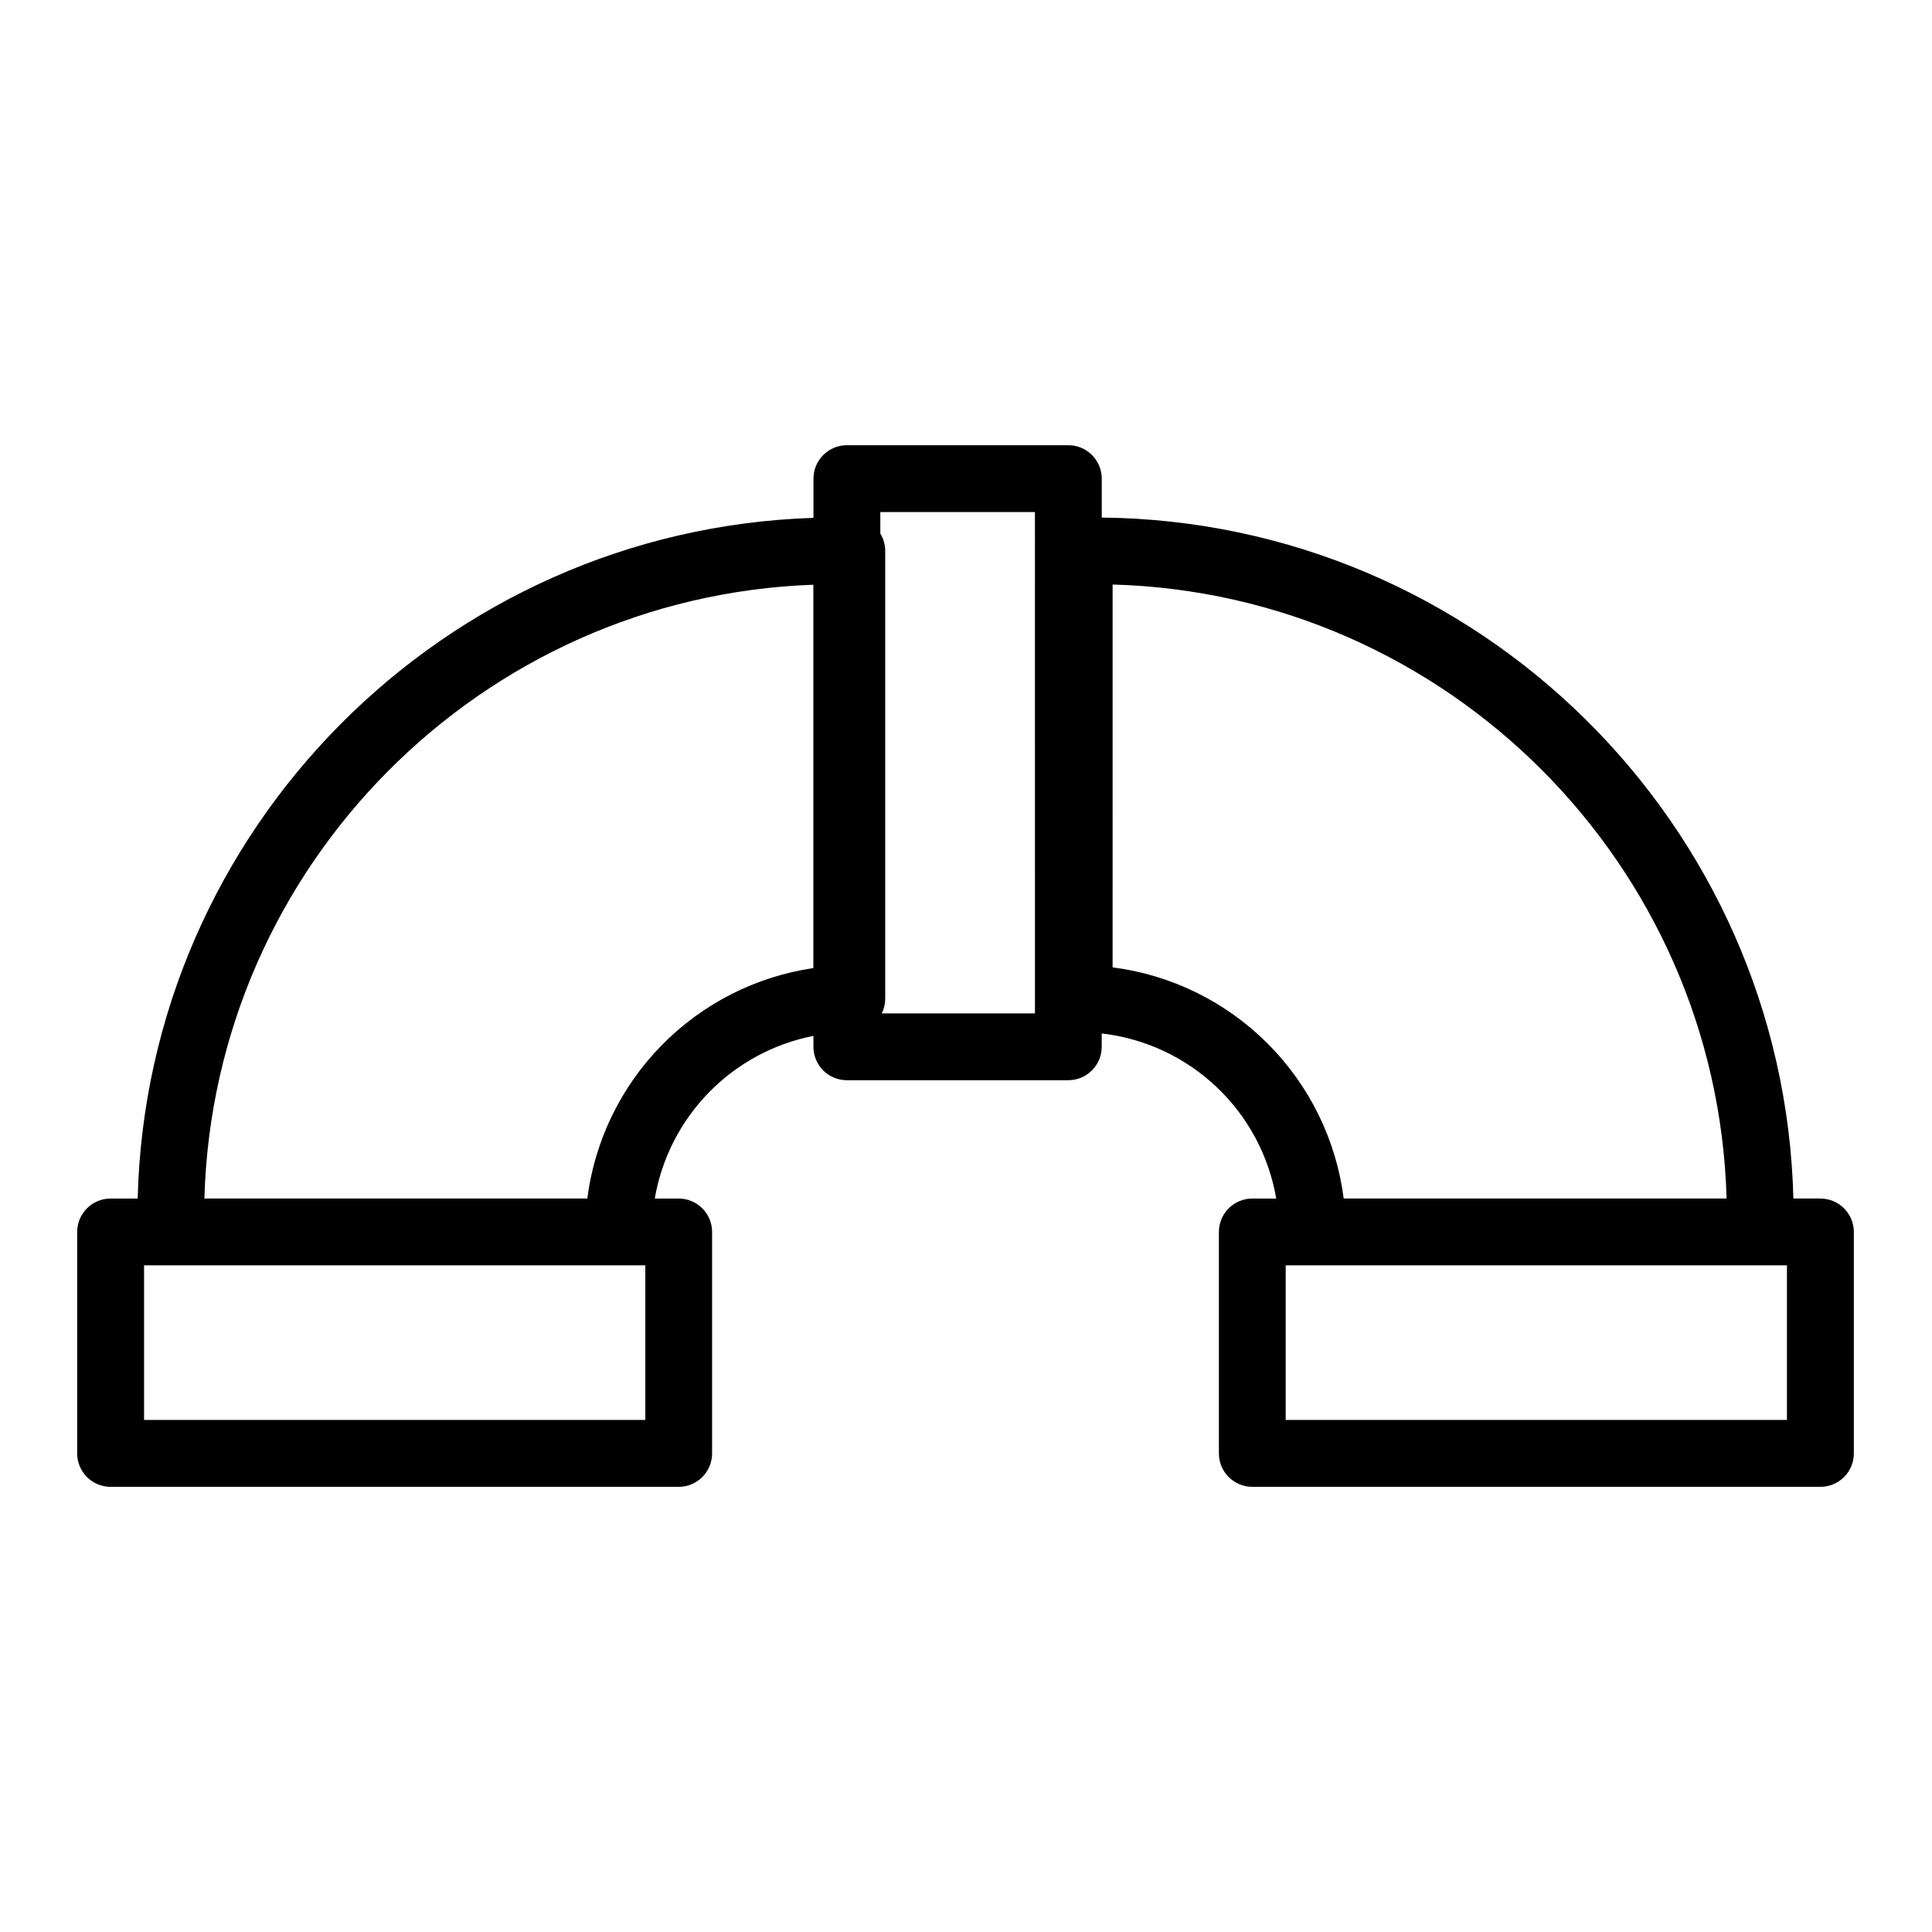 <?xml version="1.0" encoding="UTF-8"?>
<!-- Uploaded to: SVG Repo, www.svgrepo.com, Generator: SVG Repo Mixer Tools -->
<svg fill="#000000" width="800px" height="800px" version="1.1" viewBox="144 144 512 512" xmlns="http://www.w3.org/2000/svg">
 <path d="m626.41 461.62h-7.144c-2.5-99.336-83.641-179.47-183.29-180.46v-10.312c0-4.894-3.965-8.859-8.855-8.859h-58.684c-4.894 0-8.859 3.965-8.859 8.859v10.391c-97.781 3.148-176.66 82.441-179.09 180.39h-7.18c-4.891 0-8.855 3.965-8.855 8.855v58.688c0 4.891 3.965 8.855 8.855 8.855h150.55c4.891 0 8.855-3.965 8.855-8.855v-58.688c0-4.891-3.965-8.855-8.855-8.855h-6.336c1.816-10.598 6.809-20.398 14.316-28.094 7.508-7.699 17.18-12.934 27.73-15.016v2.894c0 4.891 3.965 8.855 8.855 8.855h58.688c4.891 0 8.855-3.965 8.855-8.855v-3.535c11.402 1.309 22.074 6.277 30.414 14.168 8.34 7.887 13.895 18.266 15.832 29.582h-6.336c-4.891 0-8.855 3.965-8.855 8.855v58.688c0 4.891 3.965 8.855 8.855 8.855h150.55c4.894 0 8.859-3.965 8.859-8.855v-58.688c0-2.352-0.938-4.609-2.602-6.269-1.668-1.66-3.922-2.59-6.277-2.586zm-311.39 58.684h-132.84l-0.004-40.973h132.84zm-15.383-58.684h-101.47c2.461-88.176 73.406-159.53 161.38-162.66v101.59c-15.273 2.258-29.395 9.445-40.207 20.469-10.816 11.027-17.73 25.281-19.699 40.598zm118.64-49.062h-40.59c0.594-1.207 0.902-2.531 0.906-3.879v-118.7c0-1.621-0.449-3.211-1.297-4.594v-5.688h40.973zm20.574-12.184 0.004-101.47c88.609 2.469 160.23 74.094 162.71 162.71h-101.47c-1.992-15.547-9.09-29.996-20.172-41.078-11.086-11.086-25.531-18.18-41.082-20.176zm178.71 119.93h-132.84v-40.973h132.84z"/>
</svg>
